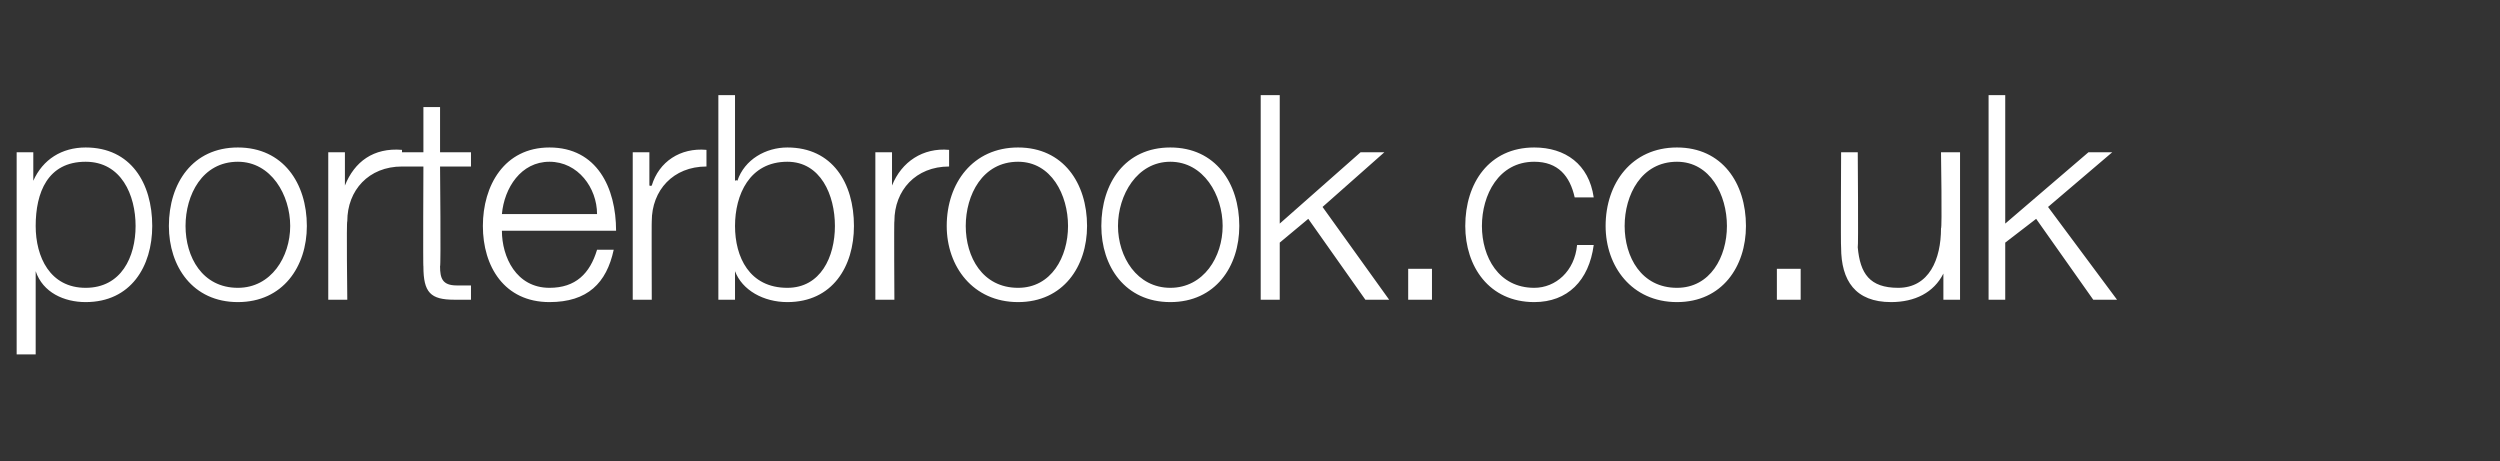 <?xml version="1.0" standalone="no"?><!DOCTYPE svg PUBLIC "-//W3C//DTD SVG 1.1//EN" "http://www.w3.org/Graphics/SVG/1.1/DTD/svg11.dtd"><svg xmlns="http://www.w3.org/2000/svg" version="1.1" width="105.1px" height="19.4px" viewBox="0 -4 105.1 19.4" style="top:-4px"><rect x="0" y="-4" width="105.1" height="19.4" fill="#333333" stroke="none"/>  <desc>porterbrook.co.uk</desc>  <defs/>  <g id="Polygon147916">    <path d="M 0.7 2.4 L 1.4 2.4 L 1.4 3.6 C 1.4 3.6 1.44 3.55 1.4 3.6 C 1.8 2.7 2.6 2.2 3.6 2.2 C 5.5 2.2 6.4 3.7 6.4 5.5 C 6.4 7.2 5.5 8.7 3.6 8.7 C 2.7 8.7 1.8 8.3 1.5 7.4 C 1.5 7.39 1.5 7.4 1.5 7.4 L 1.5 10.9 L 0.7 10.9 L 0.7 2.4 Z M 3.6 2.8 C 2 2.8 1.5 4.1 1.5 5.5 C 1.5 6.8 2.1 8.1 3.6 8.1 C 5.1 8.1 5.7 6.8 5.7 5.5 C 5.7 4.2 5.1 2.8 3.6 2.8 Z M 7.8 5.5 C 7.8 6.8 8.5 8.1 10 8.1 C 11.4 8.1 12.2 6.8 12.2 5.5 C 12.2 4.2 11.4 2.8 10 2.8 C 8.5 2.8 7.8 4.2 7.8 5.5 Z M 12.9 5.5 C 12.9 7.2 11.9 8.7 10 8.7 C 8.1 8.7 7.1 7.2 7.1 5.5 C 7.1 3.7 8.1 2.2 10 2.2 C 11.9 2.2 12.9 3.7 12.9 5.5 Z M 13.8 2.4 L 14.5 2.4 L 14.5 3.8 C 14.5 3.8 14.52 3.83 14.5 3.8 C 14.9 2.8 15.7 2.2 16.9 2.3 C 16.9 2.3 16.9 3 16.9 3 C 15.5 3 14.6 4 14.6 5.3 C 14.56 5.27 14.6 8.6 14.6 8.6 L 13.8 8.6 L 13.8 2.4 Z M 18.5 2.4 L 19.8 2.4 L 19.8 3 L 18.5 3 C 18.5 3 18.54 7.19 18.5 7.2 C 18.5 7.7 18.6 8 19.2 8 C 19.4 8 19.6 8 19.8 8 C 19.8 8 19.8 8.6 19.8 8.6 C 19.6 8.6 19.4 8.6 19.1 8.6 C 18.1 8.6 17.8 8.3 17.8 7.2 C 17.78 7.25 17.8 3 17.8 3 L 16.7 3 L 16.7 2.4 L 17.8 2.4 L 17.8 0.5 L 18.5 0.5 L 18.5 2.4 Z M 25.1 5 C 25.1 3.9 24.3 2.8 23.1 2.8 C 21.9 2.8 21.2 3.9 21.1 5 C 21.1 5 25.1 5 25.1 5 Z M 21.1 5.7 C 21.1 6.8 21.7 8.1 23.1 8.1 C 24.2 8.1 24.8 7.5 25.1 6.5 C 25.1 6.5 25.8 6.5 25.8 6.5 C 25.5 7.9 24.7 8.7 23.1 8.7 C 21.2 8.7 20.3 7.2 20.3 5.5 C 20.3 3.8 21.2 2.2 23.1 2.2 C 25.1 2.2 25.9 3.9 25.9 5.7 C 25.9 5.7 21.1 5.7 21.1 5.7 Z M 26.6 2.4 L 27.3 2.4 L 27.3 3.8 C 27.3 3.8 27.36 3.83 27.4 3.8 C 27.7 2.8 28.6 2.2 29.7 2.3 C 29.7 2.3 29.7 3 29.7 3 C 28.3 3 27.4 4 27.4 5.3 C 27.39 5.27 27.4 8.6 27.4 8.6 L 26.6 8.6 L 26.6 2.4 Z M 30.2 0 L 30.9 0 L 30.9 3.6 C 30.9 3.6 30.96 3.55 31 3.6 C 31.3 2.7 32.2 2.2 33.1 2.2 C 35 2.2 35.9 3.7 35.9 5.5 C 35.9 7.2 35 8.7 33.1 8.7 C 32.1 8.7 31.2 8.2 30.9 7.4 C 30.9 7.39 30.9 7.4 30.9 7.4 L 30.9 8.6 L 30.2 8.6 L 30.2 0 Z M 33.1 2.8 C 31.5 2.8 30.9 4.2 30.9 5.5 C 30.9 6.8 31.5 8.1 33.1 8.1 C 34.5 8.1 35.1 6.8 35.1 5.5 C 35.1 4.2 34.5 2.8 33.1 2.8 Z M 36.8 2.4 L 37.5 2.4 L 37.5 3.8 C 37.5 3.8 37.55 3.83 37.5 3.8 C 37.9 2.8 38.8 2.2 39.9 2.3 C 39.9 2.3 39.9 3 39.9 3 C 38.5 3 37.6 4 37.6 5.3 C 37.58 5.27 37.6 8.6 37.6 8.6 L 36.8 8.6 L 36.8 2.4 Z M 40.6 5.5 C 40.6 6.8 41.3 8.1 42.8 8.1 C 44.2 8.1 44.9 6.8 44.9 5.5 C 44.9 4.2 44.2 2.8 42.8 2.8 C 41.3 2.8 40.6 4.2 40.6 5.5 Z M 45.7 5.5 C 45.7 7.2 44.7 8.7 42.8 8.7 C 40.9 8.7 39.8 7.2 39.8 5.5 C 39.8 3.7 40.9 2.2 42.8 2.2 C 44.7 2.2 45.7 3.7 45.7 5.5 Z M 47 5.5 C 47 6.8 47.8 8.1 49.2 8.1 C 50.6 8.1 51.4 6.8 51.4 5.5 C 51.4 4.2 50.6 2.8 49.2 2.8 C 47.8 2.8 47 4.2 47 5.5 Z M 52.1 5.5 C 52.1 7.2 51.1 8.7 49.2 8.7 C 47.3 8.7 46.3 7.2 46.3 5.5 C 46.3 3.7 47.3 2.2 49.2 2.2 C 51.1 2.2 52.1 3.7 52.1 5.5 Z M 53 0 L 53.8 0 L 53.8 5.4 L 57.2 2.4 L 58.2 2.4 L 55.6 4.7 L 58.4 8.6 L 57.4 8.6 L 55 5.2 L 53.8 6.2 L 53.8 8.6 L 53 8.6 L 53 0 Z M 59.2 8.6 L 59.2 7.3 L 60.2 7.3 L 60.2 8.6 L 59.2 8.6 Z M 66.2 4.3 C 66 3.4 65.5 2.8 64.5 2.8 C 63 2.8 62.3 4.2 62.3 5.5 C 62.3 6.8 63 8.1 64.5 8.1 C 65.4 8.1 66.2 7.4 66.3 6.3 C 66.3 6.3 67 6.3 67 6.3 C 66.8 7.8 65.9 8.7 64.5 8.7 C 62.6 8.7 61.6 7.2 61.6 5.5 C 61.6 3.7 62.6 2.2 64.5 2.2 C 65.8 2.2 66.8 2.9 67 4.3 C 67 4.3 66.2 4.3 66.2 4.3 Z M 68.3 5.5 C 68.3 6.8 69 8.1 70.5 8.1 C 71.9 8.1 72.6 6.8 72.6 5.5 C 72.6 4.2 71.9 2.8 70.5 2.8 C 69 2.8 68.3 4.2 68.3 5.5 Z M 73.4 5.5 C 73.4 7.2 72.4 8.7 70.5 8.7 C 68.6 8.7 67.5 7.2 67.5 5.5 C 67.5 3.7 68.6 2.2 70.5 2.2 C 72.4 2.2 73.4 3.7 73.4 5.5 Z M 74.7 8.6 L 74.7 7.3 L 75.7 7.3 L 75.7 8.6 L 74.7 8.6 Z M 82.4 8.6 L 81.7 8.6 L 81.7 7.5 C 81.7 7.5 81.68 7.45 81.7 7.5 C 81.3 8.3 80.5 8.7 79.5 8.7 C 78 8.7 77.4 7.8 77.4 6.4 C 77.38 6.4 77.4 2.4 77.4 2.4 L 78.1 2.4 C 78.1 2.4 78.13 6.41 78.1 6.4 C 78.2 7.5 78.6 8.1 79.8 8.1 C 81.1 8.1 81.6 6.9 81.6 5.6 C 81.65 5.63 81.6 2.4 81.6 2.4 L 82.4 2.4 L 82.4 8.6 Z M 83.6 0 L 84.3 0 L 84.3 5.4 L 87.8 2.4 L 88.8 2.4 L 86.1 4.7 L 89 8.6 L 88 8.6 L 85.6 5.2 L 84.3 6.2 L 84.3 8.6 L 83.6 8.6 L 83.6 0 Z " stroke="none" fill="#fff"/>  </g></svg>